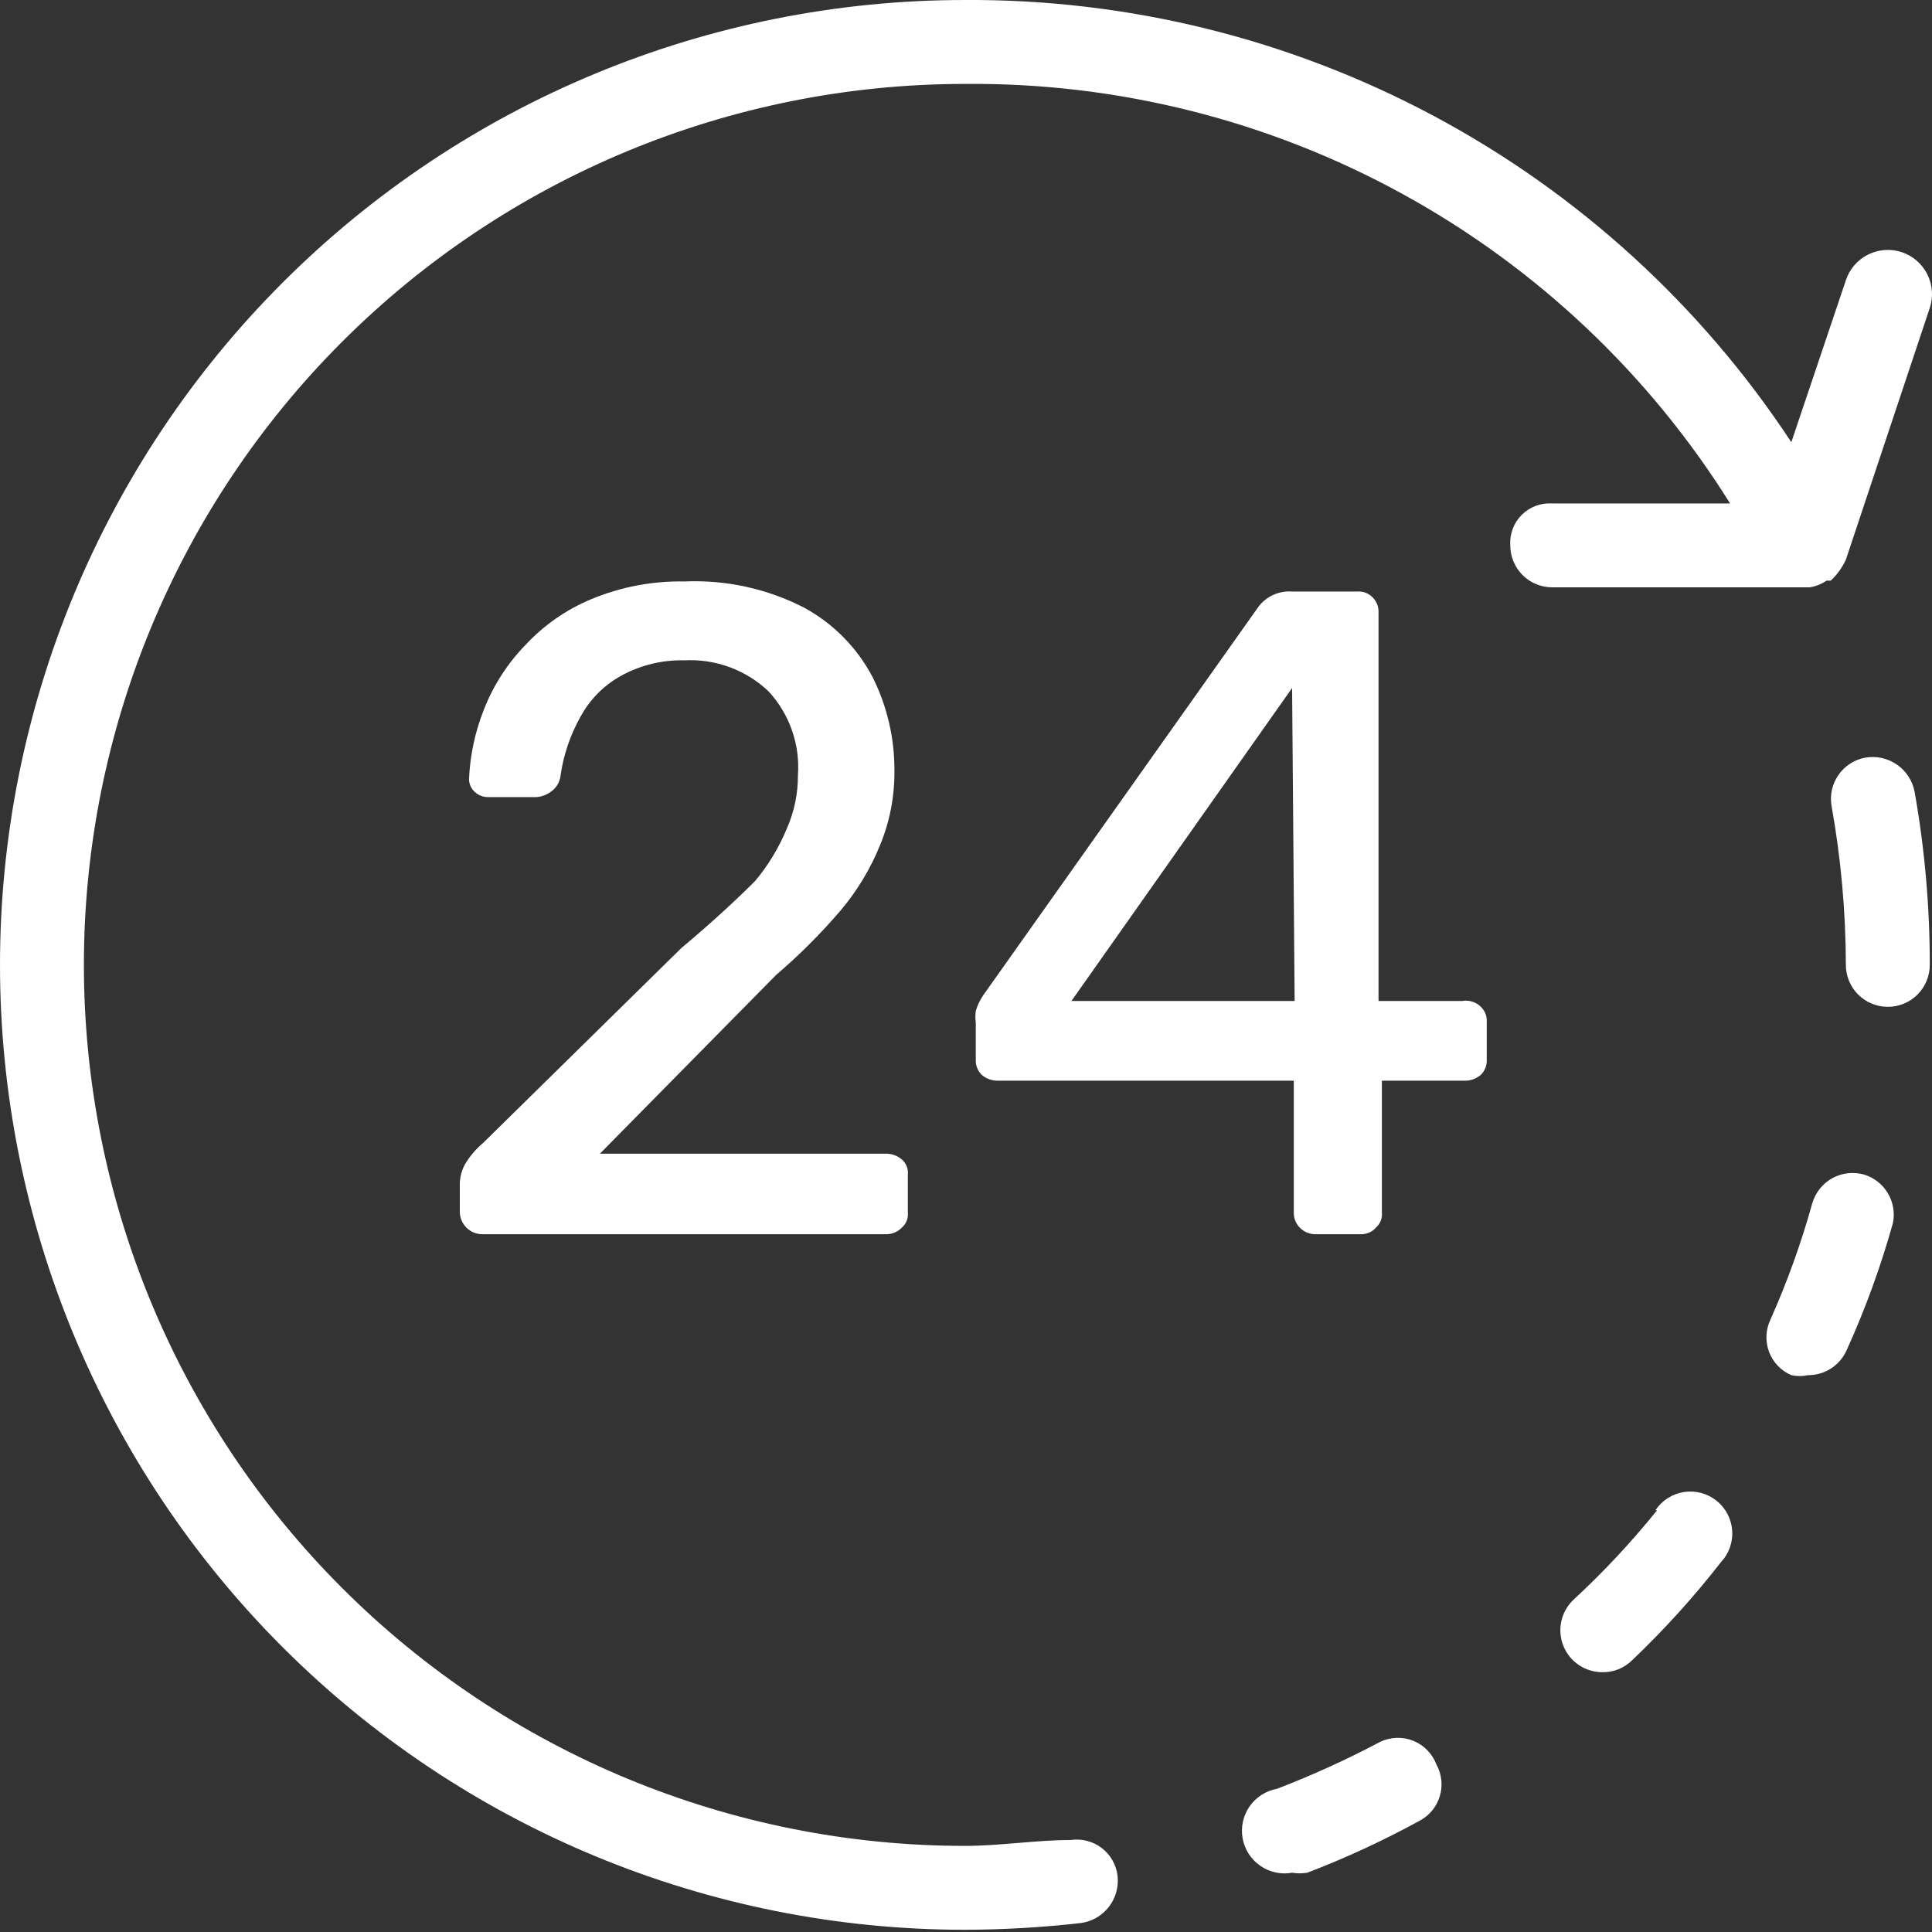 <svg width="80" height="80" viewBox="0 0 80 80" fill="none" xmlns="http://www.w3.org/2000/svg">
<rect x="0" y="0" width="80" height="80" fill="#333333" stroke="none"/>
<path d="M79.282 32.797C79.198 32.337 78.935 31.93 78.551 31.663C78.167 31.396 77.693 31.292 77.233 31.373C76.782 31.457 76.383 31.716 76.123 32.094C75.862 32.471 75.762 32.937 75.843 33.388C76.231 35.555 76.428 37.752 76.433 39.954C76.433 40.415 76.617 40.857 76.942 41.183C77.268 41.508 77.71 41.691 78.171 41.691C78.631 41.691 79.073 41.508 79.399 41.183C79.725 40.857 79.908 40.415 79.908 39.954C79.91 37.555 79.7 35.16 79.282 32.797Z" fill="white"/>
<path d="M57.151 72.126C55.767 72.859 54.34 73.508 52.878 74.071C52.417 74.154 52.008 74.417 51.741 74.801C51.474 75.186 51.371 75.66 51.454 76.121C51.537 76.582 51.799 76.991 52.184 77.258C52.568 77.525 53.043 77.629 53.504 77.546C53.711 77.579 53.922 77.579 54.129 77.546C55.728 76.934 57.283 76.215 58.784 75.392C58.984 75.286 59.161 75.141 59.305 74.967C59.448 74.792 59.555 74.59 59.62 74.374C59.685 74.157 59.706 73.929 59.681 73.704C59.657 73.48 59.589 73.262 59.479 73.064C59.396 72.843 59.268 72.642 59.103 72.473C58.939 72.304 58.74 72.171 58.522 72.083C58.303 71.995 58.068 71.953 57.832 71.96C57.596 71.968 57.364 72.024 57.151 72.126Z" fill="white"/>
<path d="M68.616 62.537C67.551 63.859 66.389 65.102 65.142 66.254C64.892 66.495 64.72 66.806 64.648 67.145C64.576 67.485 64.608 67.838 64.739 68.16C64.869 68.481 65.094 68.757 65.382 68.949C65.671 69.142 66.011 69.244 66.358 69.242C66.583 69.245 66.806 69.204 67.015 69.121C67.223 69.037 67.413 68.913 67.574 68.756C68.9 67.494 70.131 66.135 71.257 64.691C71.422 64.516 71.549 64.309 71.63 64.082C71.71 63.855 71.743 63.615 71.726 63.375C71.709 63.135 71.642 62.901 71.53 62.688C71.418 62.475 71.263 62.288 71.074 62.139C70.886 61.989 70.669 61.88 70.436 61.819C70.204 61.757 69.961 61.745 69.723 61.782C69.486 61.82 69.258 61.906 69.056 62.036C68.853 62.166 68.68 62.337 68.547 62.537H68.616Z" fill="white"/>
<path d="M77.198 48.64C76.979 48.576 76.75 48.556 76.523 48.581C76.296 48.605 76.077 48.675 75.877 48.784C75.677 48.894 75.5 49.042 75.357 49.22C75.215 49.398 75.108 49.602 75.044 49.821C74.585 51.471 74.004 53.086 73.307 54.65C73.209 54.857 73.154 55.082 73.145 55.31C73.136 55.539 73.173 55.767 73.254 55.981C73.335 56.196 73.458 56.391 73.617 56.556C73.775 56.722 73.965 56.853 74.176 56.943C74.405 56.992 74.641 56.992 74.871 56.943C75.21 56.944 75.541 56.846 75.826 56.661C76.109 56.476 76.333 56.212 76.469 55.901C77.239 54.204 77.877 52.45 78.379 50.655C78.468 50.232 78.397 49.792 78.178 49.419C77.96 49.047 77.61 48.769 77.198 48.64Z" fill="white"/>
<path d="M74.697 24.32H74.94C75.189 24.279 75.426 24.184 75.635 24.042H75.808C76.071 23.796 76.283 23.501 76.434 23.174L79.908 12.751C79.983 12.523 80.013 12.282 79.995 12.042C79.977 11.803 79.912 11.569 79.804 11.355C79.696 11.14 79.547 10.949 79.365 10.792C79.183 10.635 78.972 10.516 78.744 10.44C78.516 10.365 78.275 10.335 78.036 10.353C77.796 10.371 77.562 10.436 77.348 10.544C77.133 10.652 76.942 10.801 76.785 10.983C76.628 11.165 76.509 11.376 76.434 11.604L74.175 18.31C70.448 12.649 65.365 8.009 59.389 4.811C53.412 1.614 46.732 -0.04 39.954 0C29.358 0 19.195 4.21 11.702 11.703C4.209 19.195 0 29.358 0 39.954C0 50.551 4.209 60.713 11.702 68.206C19.195 75.699 29.358 79.908 39.954 79.908C41.556 79.903 43.157 79.81 44.748 79.63C45.207 79.569 45.623 79.332 45.909 78.968C46.194 78.605 46.326 78.144 46.277 77.685C46.252 77.457 46.18 77.237 46.068 77.037C45.955 76.838 45.804 76.663 45.622 76.524C45.44 76.384 45.233 76.283 45.011 76.226C44.789 76.168 44.558 76.157 44.331 76.191C42.907 76.191 41.413 76.434 39.954 76.434C30.279 76.434 21 72.591 14.159 65.749C7.318 58.908 3.474 49.629 3.474 39.954C3.474 30.279 7.318 21 14.159 14.159C21 7.318 30.279 3.475 39.954 3.475C46.281 3.417 52.516 4.983 58.064 8.025C63.611 11.066 68.286 15.481 71.639 20.846H64.274C64.042 20.831 63.809 20.865 63.591 20.947C63.373 21.029 63.176 21.156 63.011 21.32C62.847 21.485 62.719 21.683 62.638 21.9C62.556 22.118 62.521 22.351 62.537 22.583C62.537 23.044 62.72 23.485 63.045 23.811C63.371 24.137 63.813 24.32 64.274 24.32H74.697Z" fill="white"/>
<path d="M31.268 36.48C30.504 37.244 29.497 38.182 28.211 39.259L20.012 47.32C19.707 47.575 19.449 47.88 19.247 48.223C19.122 48.459 19.051 48.72 19.039 48.987V50.203C19.048 50.44 19.146 50.665 19.313 50.833C19.481 51 19.706 51.098 19.942 51.107H36.688C36.811 51.108 36.934 51.084 37.047 51.036C37.161 50.988 37.263 50.917 37.348 50.829C37.436 50.752 37.504 50.654 37.546 50.546C37.589 50.437 37.604 50.319 37.592 50.203V48.64C37.604 48.524 37.589 48.406 37.546 48.298C37.504 48.189 37.436 48.092 37.348 48.014C37.165 47.857 36.93 47.77 36.688 47.771H24.841L32.137 40.371C33.097 39.55 33.991 38.656 34.812 37.696C35.496 36.884 36.047 35.97 36.445 34.986C36.844 34.017 37.045 32.977 37.036 31.929C37.046 30.578 36.737 29.245 36.132 28.038C35.49 26.814 34.499 25.811 33.283 25.154C31.76 24.375 30.06 24.003 28.35 24.077C27.028 24.051 25.715 24.299 24.494 24.806C23.451 25.237 22.515 25.889 21.749 26.717C21.012 27.476 20.434 28.374 20.047 29.358C19.673 30.288 19.462 31.275 19.421 32.276C19.424 32.375 19.448 32.472 19.489 32.562C19.531 32.651 19.591 32.731 19.664 32.797C19.816 32.935 20.015 33.01 20.22 33.006H22.201C22.413 32.994 22.618 32.922 22.791 32.797C22.904 32.724 23 32.627 23.072 32.513C23.144 32.399 23.19 32.271 23.208 32.137C23.328 31.27 23.611 30.433 24.042 29.67C24.433 28.95 25.024 28.359 25.744 27.968C26.543 27.535 27.442 27.319 28.35 27.343C28.986 27.31 29.622 27.407 30.22 27.628C30.817 27.849 31.363 28.189 31.824 28.628C32.254 29.093 32.584 29.641 32.793 30.239C33.002 30.837 33.087 31.471 33.04 32.102C33.044 32.856 32.891 33.601 32.589 34.291C32.263 35.084 31.818 35.822 31.268 36.48Z" fill="white"/>
<path d="M60.556 41.448H57.082V25.362C57.087 25.247 57.068 25.132 57.026 25.024C56.984 24.916 56.92 24.819 56.839 24.737C56.758 24.654 56.661 24.589 56.553 24.547C56.445 24.505 56.329 24.487 56.213 24.494H53.503C53.238 24.474 52.972 24.521 52.729 24.63C52.486 24.739 52.275 24.907 52.114 25.119L40.718 41.205C40.579 41.407 40.473 41.63 40.405 41.865C40.383 42.026 40.383 42.19 40.405 42.352V43.88C40.4 43.995 40.419 44.111 40.461 44.218C40.503 44.326 40.567 44.424 40.648 44.505C40.823 44.656 41.044 44.742 41.274 44.749H53.573V50.203C53.57 50.318 53.59 50.433 53.632 50.54C53.673 50.648 53.736 50.746 53.816 50.829C53.901 50.917 54.004 50.988 54.117 51.036C54.231 51.084 54.353 51.108 54.476 51.107H56.352C56.47 51.109 56.588 51.086 56.696 51.038C56.804 50.99 56.9 50.918 56.977 50.829C57.065 50.752 57.133 50.654 57.175 50.546C57.218 50.437 57.233 50.319 57.221 50.203V44.749H60.695C60.925 44.742 61.146 44.656 61.32 44.505C61.402 44.424 61.466 44.326 61.508 44.218C61.549 44.111 61.569 43.995 61.563 43.88V42.317C61.571 42.201 61.553 42.085 61.511 41.977C61.469 41.869 61.404 41.772 61.32 41.691C61.222 41.592 61.101 41.519 60.968 41.476C60.835 41.434 60.694 41.424 60.556 41.448ZM53.608 41.448H44.366L53.503 28.489L53.608 41.448Z" fill="white"/>
</svg>
